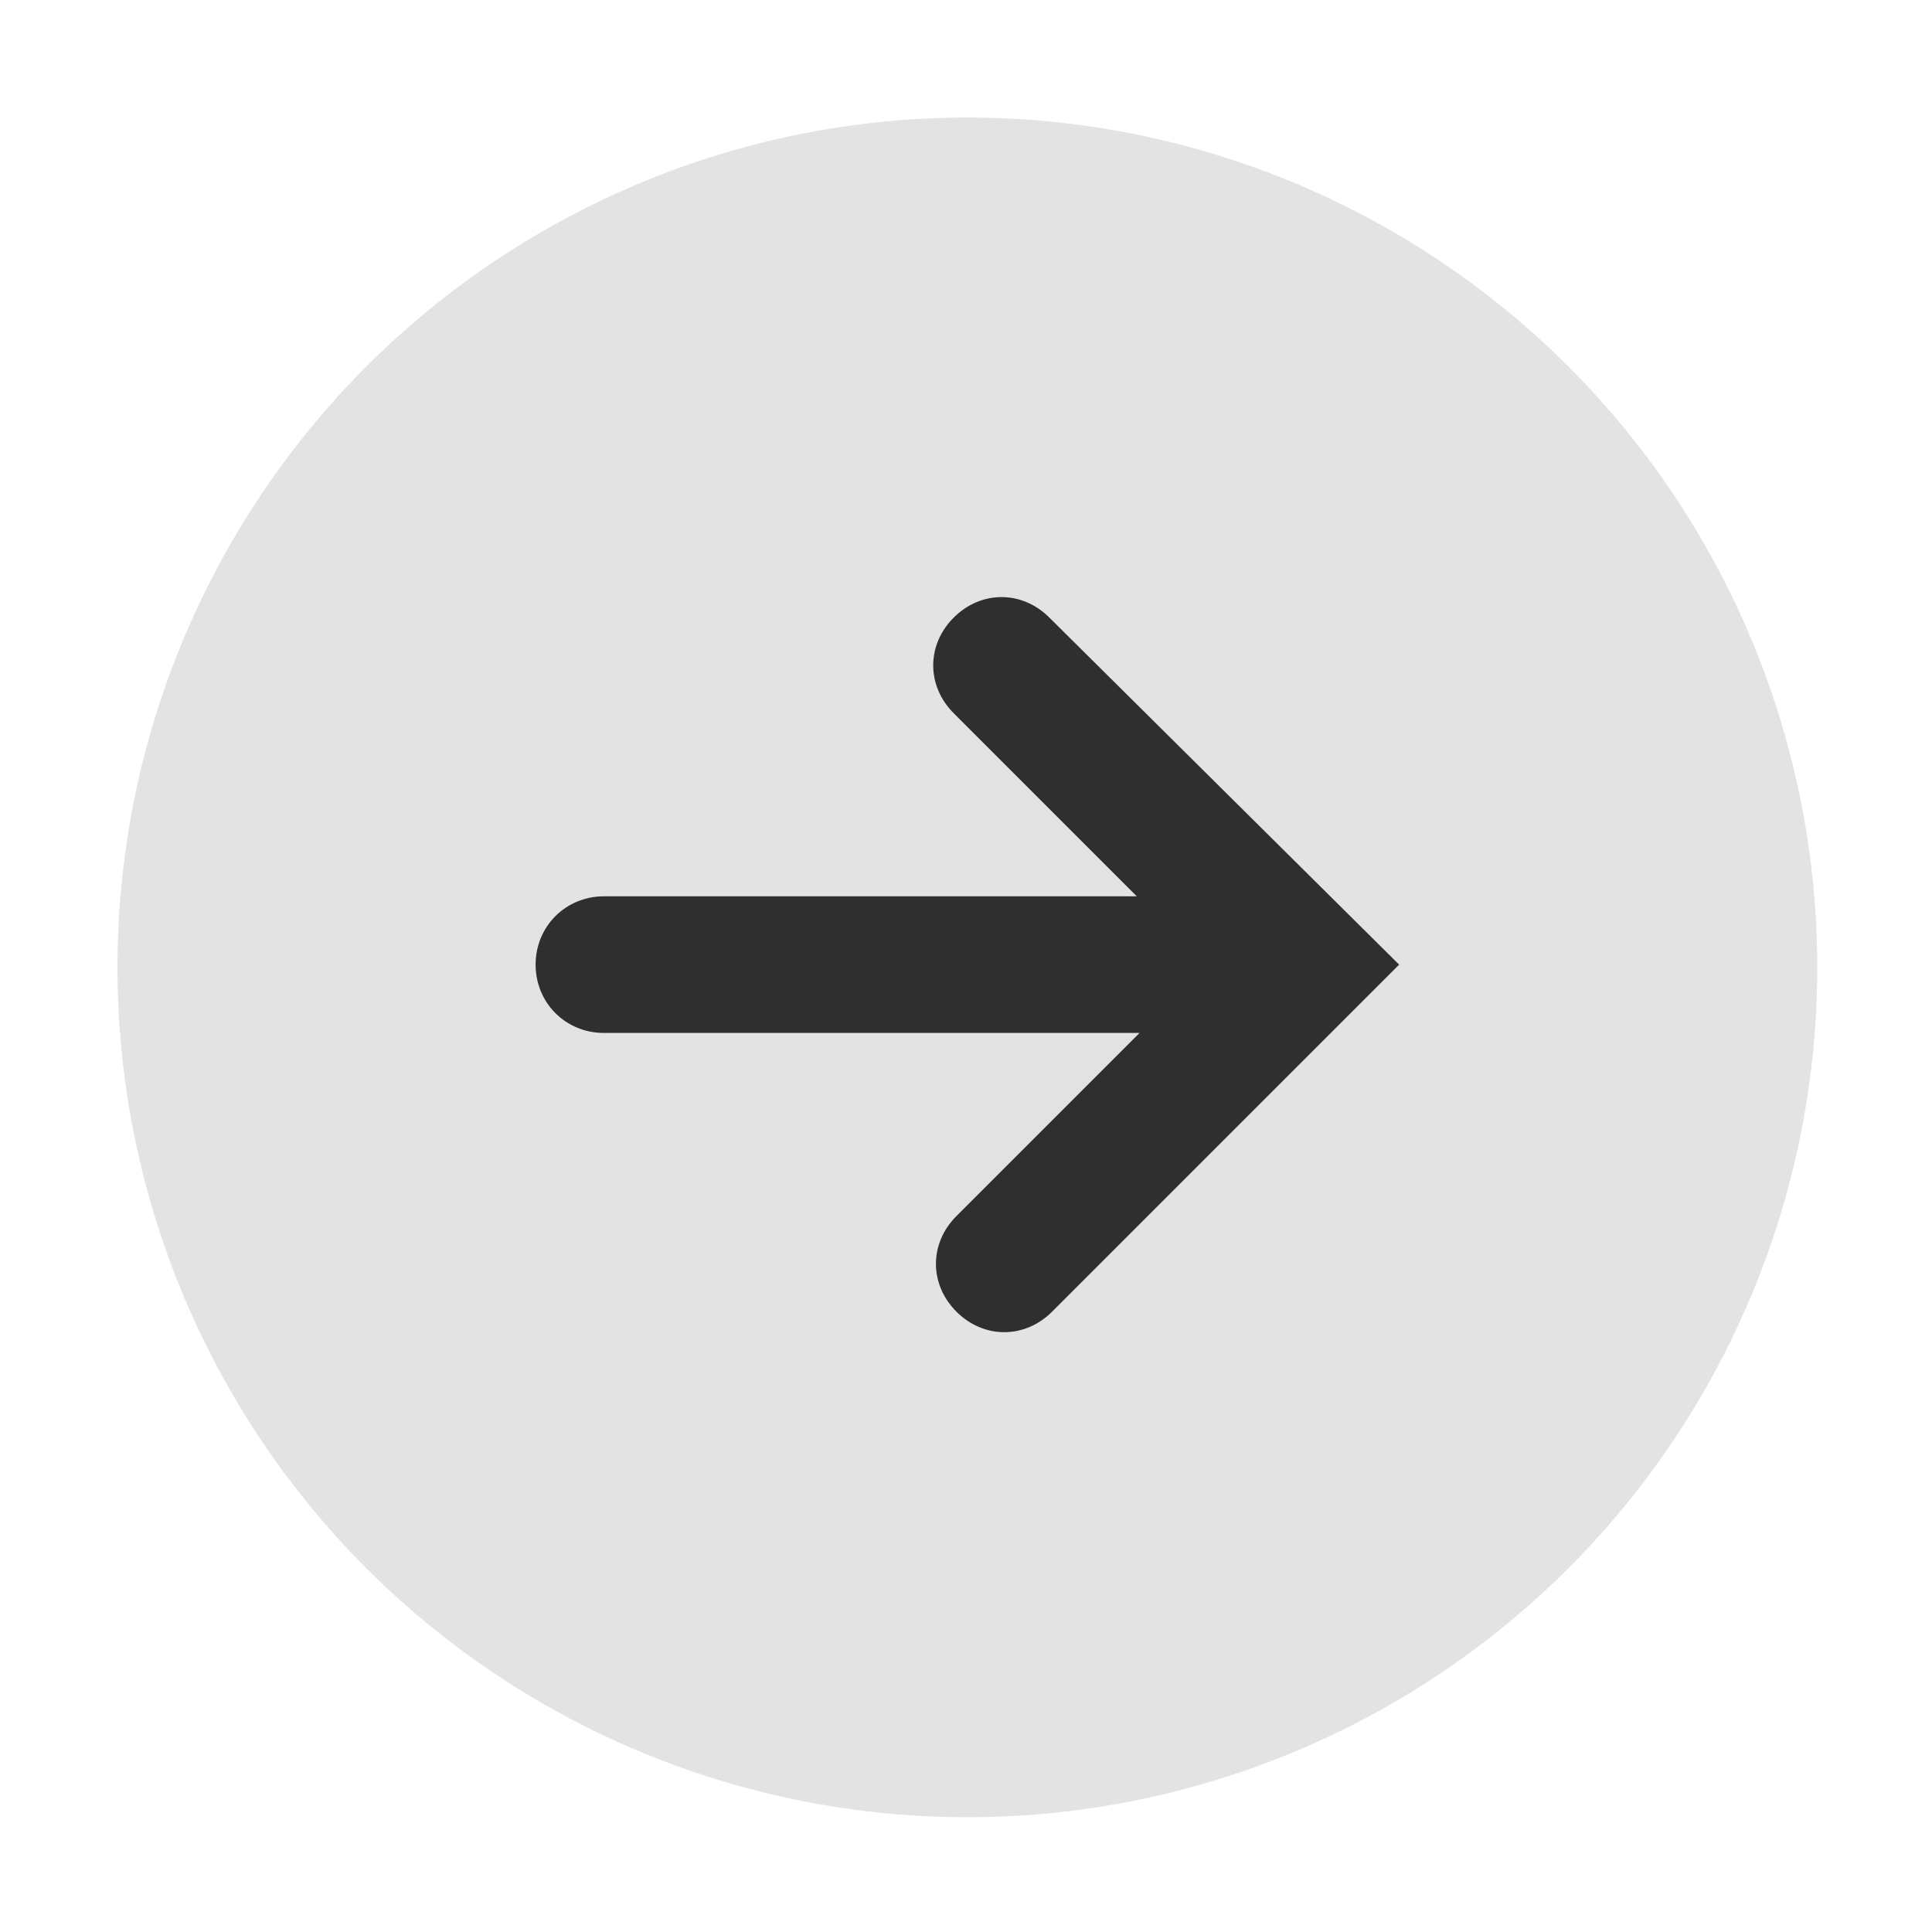 <?xml version="1.0" encoding="UTF-8"?> <!-- Generator: Adobe Illustrator 23.0.6, SVG Export Plug-In . SVG Version: 6.00 Build 0) --> <svg xmlns="http://www.w3.org/2000/svg" xmlns:xlink="http://www.w3.org/1999/xlink" id="Слой_1" x="0px" y="0px" viewBox="0 0 70.7 70.7" style="enable-background:new 0 0 70.7 70.7;" xml:space="preserve"> <style type="text/css"> .st0{fill:#E3E3E3;} .st1{fill:#2F2F2F;} </style> <circle class="st0" cx="35.4" cy="35.4" r="31.1"></circle> <path class="st1" d="M22.1,37.8h19.6l-6.7,6.7c-1,1-1,2.5,0,3.5s2.5,1,3.5,0l12.7-12.7L38.4,22.6c-1-1-2.5-1-3.5,0c-1,1-1,2.5,0,3.5 l6.7,6.7H22.1c-1.4,0-2.5,1.1-2.5,2.5C19.6,36.7,20.7,37.8,22.1,37.8z"></path> </svg> 